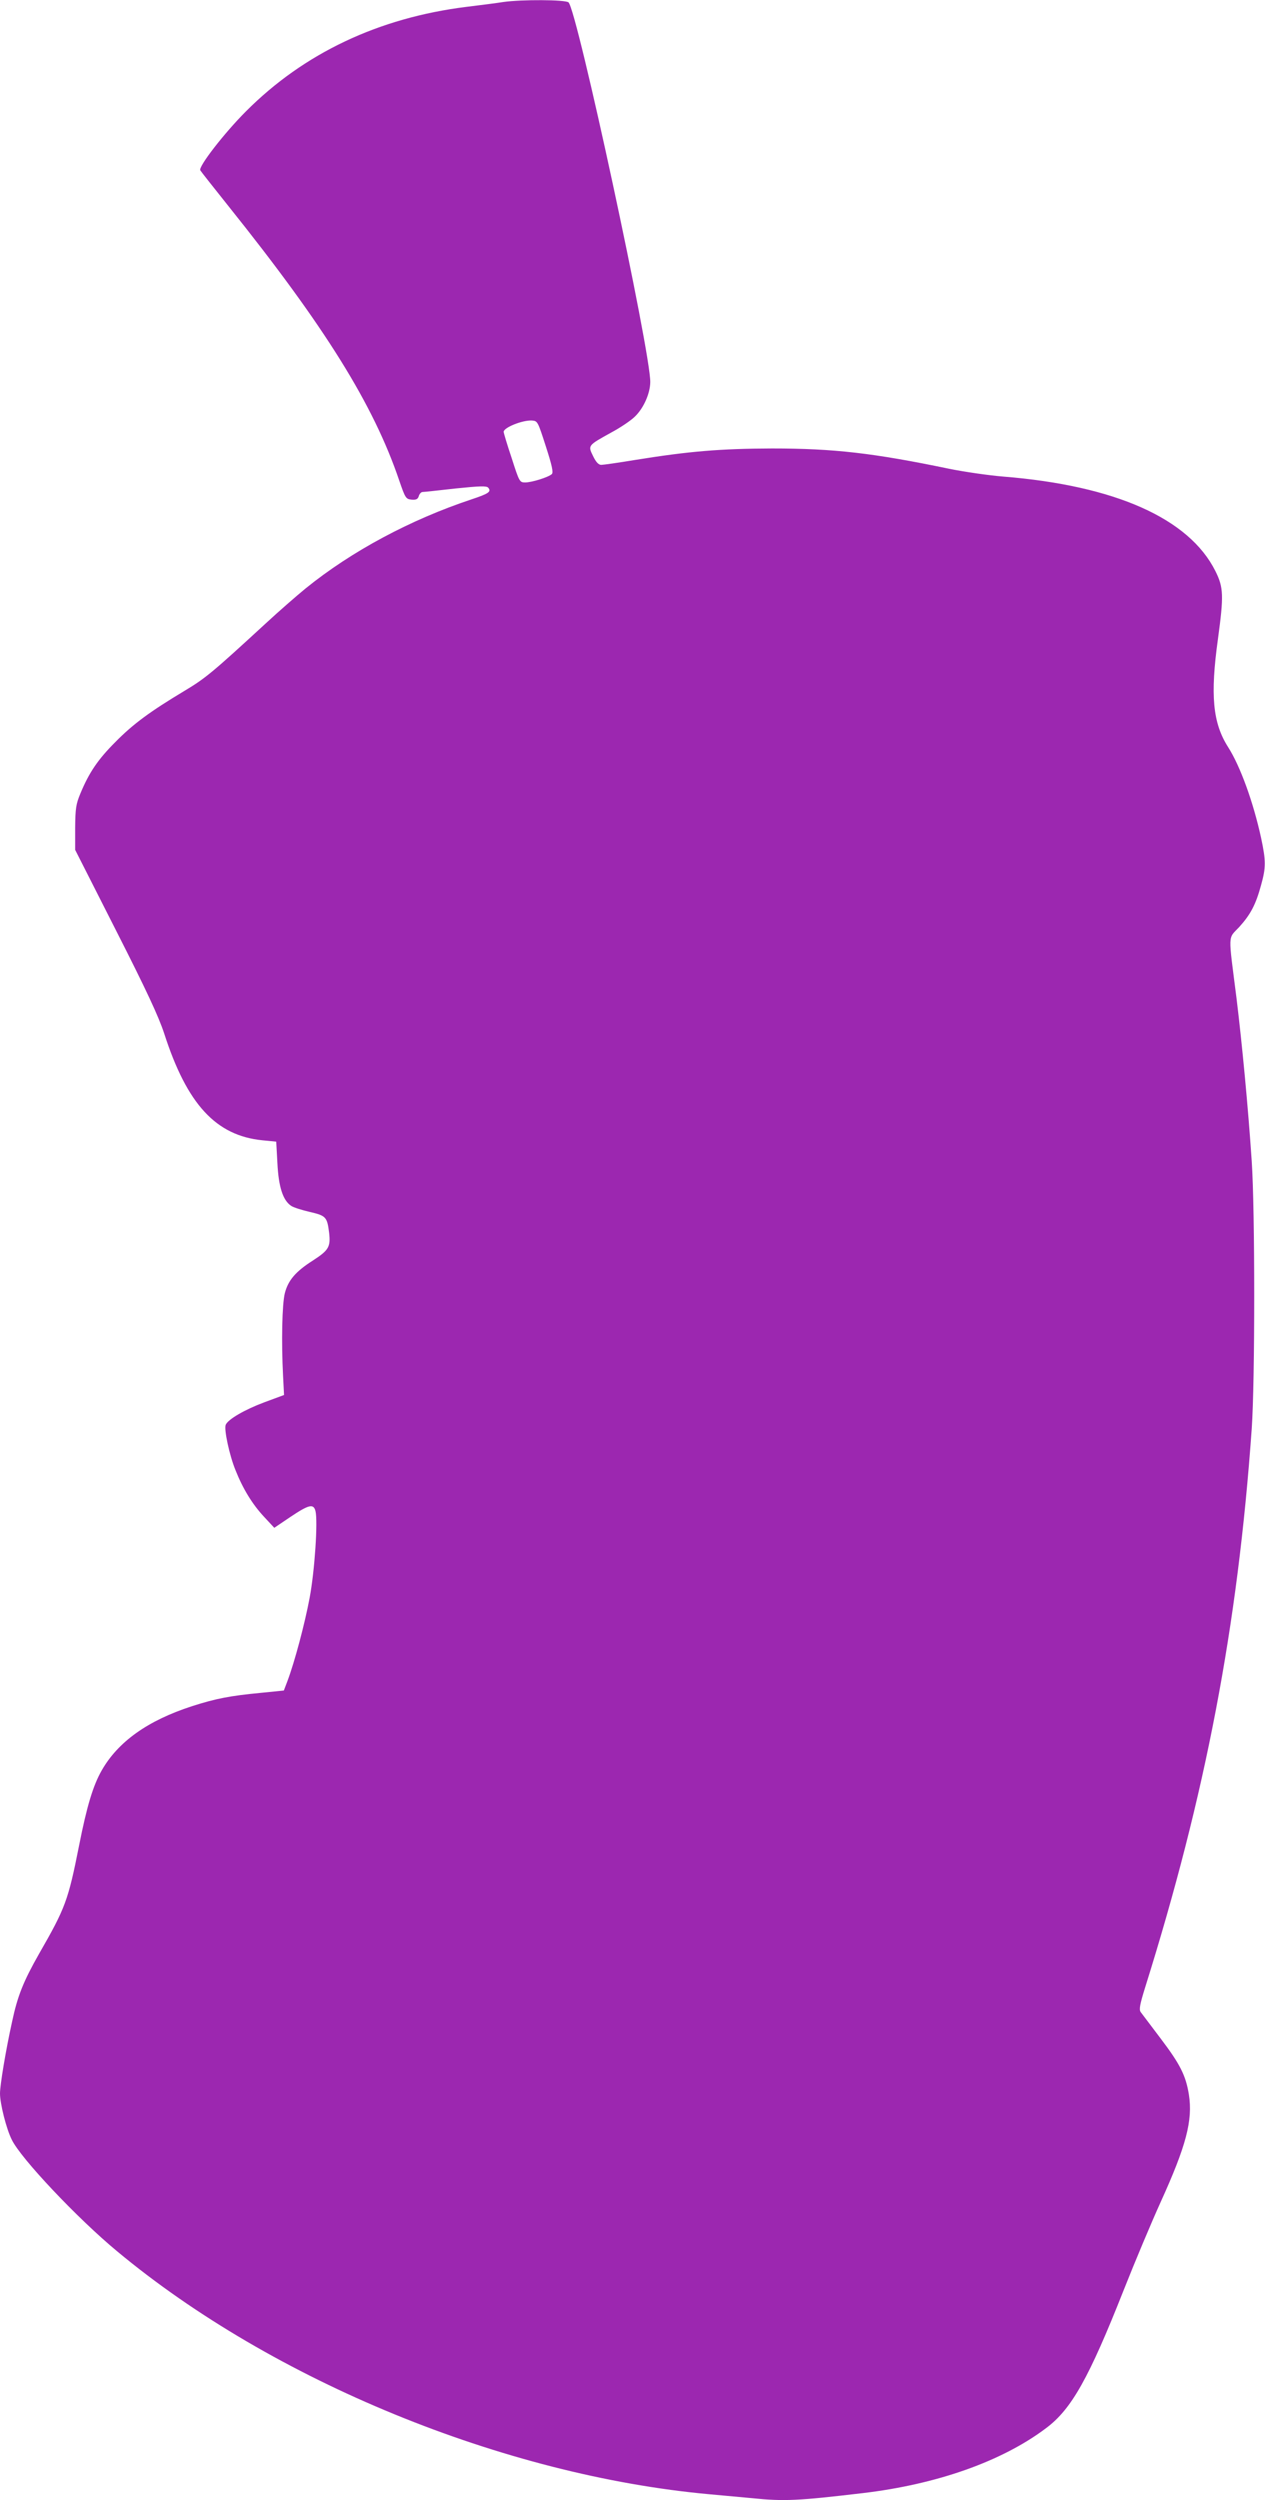 <?xml version="1.0" standalone="no"?>
<!DOCTYPE svg PUBLIC "-//W3C//DTD SVG 20010904//EN"
 "http://www.w3.org/TR/2001/REC-SVG-20010904/DTD/svg10.dtd">
<svg version="1.0" xmlns="http://www.w3.org/2000/svg"
 width="648pt" height="1280pt" viewBox="0 0 648 1280"
 preserveAspectRatio="xMidYMid meet">
<g transform="translate(0,1280) scale(0.1,-0.1)"
fill="#9c27b0" stroke="none">
<path d="M2580 12790 c-30 -5 -116 -16 -190 -25 -450 -56 -833 -237 -1130
-535 -112 -112 -245 -284 -234 -302 4 -7 69 -89 144 -183 495 -618 743 -1016
875 -1405 31 -90 34 -95 63 -98 23 -2 32 2 37 17 3 12 12 21 18 22 7 0 83 8
170 18 126 13 160 14 168 4 17 -20 3 -30 -84 -59 -313 -104 -615 -265 -852
-457 -44 -36 -136 -116 -203 -178 -275 -253 -310 -282 -417 -346 -175 -105
-264 -170 -355 -263 -89 -89 -134 -156 -178 -262 -23 -55 -26 -77 -27 -176 l0
-113 209 -412 c157 -309 218 -440 247 -528 117 -363 265 -523 503 -547 l71 -7
6 -110 c6 -121 28 -191 71 -219 12 -8 56 -22 96 -31 82 -19 88 -26 98 -107 8
-72 -2 -89 -84 -142 -88 -56 -126 -101 -143 -167 -14 -56 -18 -249 -9 -423 l5
-98 -100 -37 c-102 -38 -188 -88 -199 -116 -9 -24 19 -155 50 -231 38 -96 87
-176 147 -240 l52 -56 83 56 c94 63 118 69 128 30 13 -52 -4 -307 -30 -445
-25 -133 -76 -325 -113 -424 l-19 -50 -119 -12 c-157 -15 -229 -29 -351 -68
-228 -74 -379 -182 -463 -329 -44 -77 -76 -182 -116 -385 -56 -282 -70 -319
-205 -554 -80 -141 -110 -215 -138 -347 -33 -149 -62 -325 -62 -368 0 -52 32
-180 60 -236 45 -95 338 -405 540 -572 797 -663 1981 -1148 3035 -1244 66 -6
164 -15 218 -20 165 -17 236 -13 567 26 380 45 714 163 939 333 130 97 219
256 397 706 59 149 144 351 189 450 131 288 166 419 145 552 -16 98 -45 155
-145 287 -49 65 -95 126 -102 135 -9 13 -4 39 23 126 310 988 474 1846 546
2860 17 242 17 1120 0 1370 -19 284 -50 605 -78 835 -43 339 -45 301 14 364
58 64 85 115 112 215 25 89 25 124 0 241 -40 184 -107 368 -169 465 -79 124
-92 266 -52 554 30 221 29 263 -13 347 -135 270 -514 438 -1086 484 -74 6
-199 24 -278 40 -389 81 -592 104 -907 104 -265 -1 -424 -14 -703 -59 -84 -14
-162 -25 -172 -25 -14 0 -27 14 -42 45 -27 55 -27 54 92 120 47 25 102 62 122
82 45 43 78 118 79 176 3 151 -376 1912 -419 1945 -18 14 -239 15 -332 2z
m216 -2275 c32 -99 39 -133 31 -142 -17 -16 -102 -43 -137 -43 -28 0 -30 3
-69 125 -23 68 -41 129 -41 134 0 22 97 61 145 58 29 -2 30 -5 71 -132z"/>
</g>
</svg>
